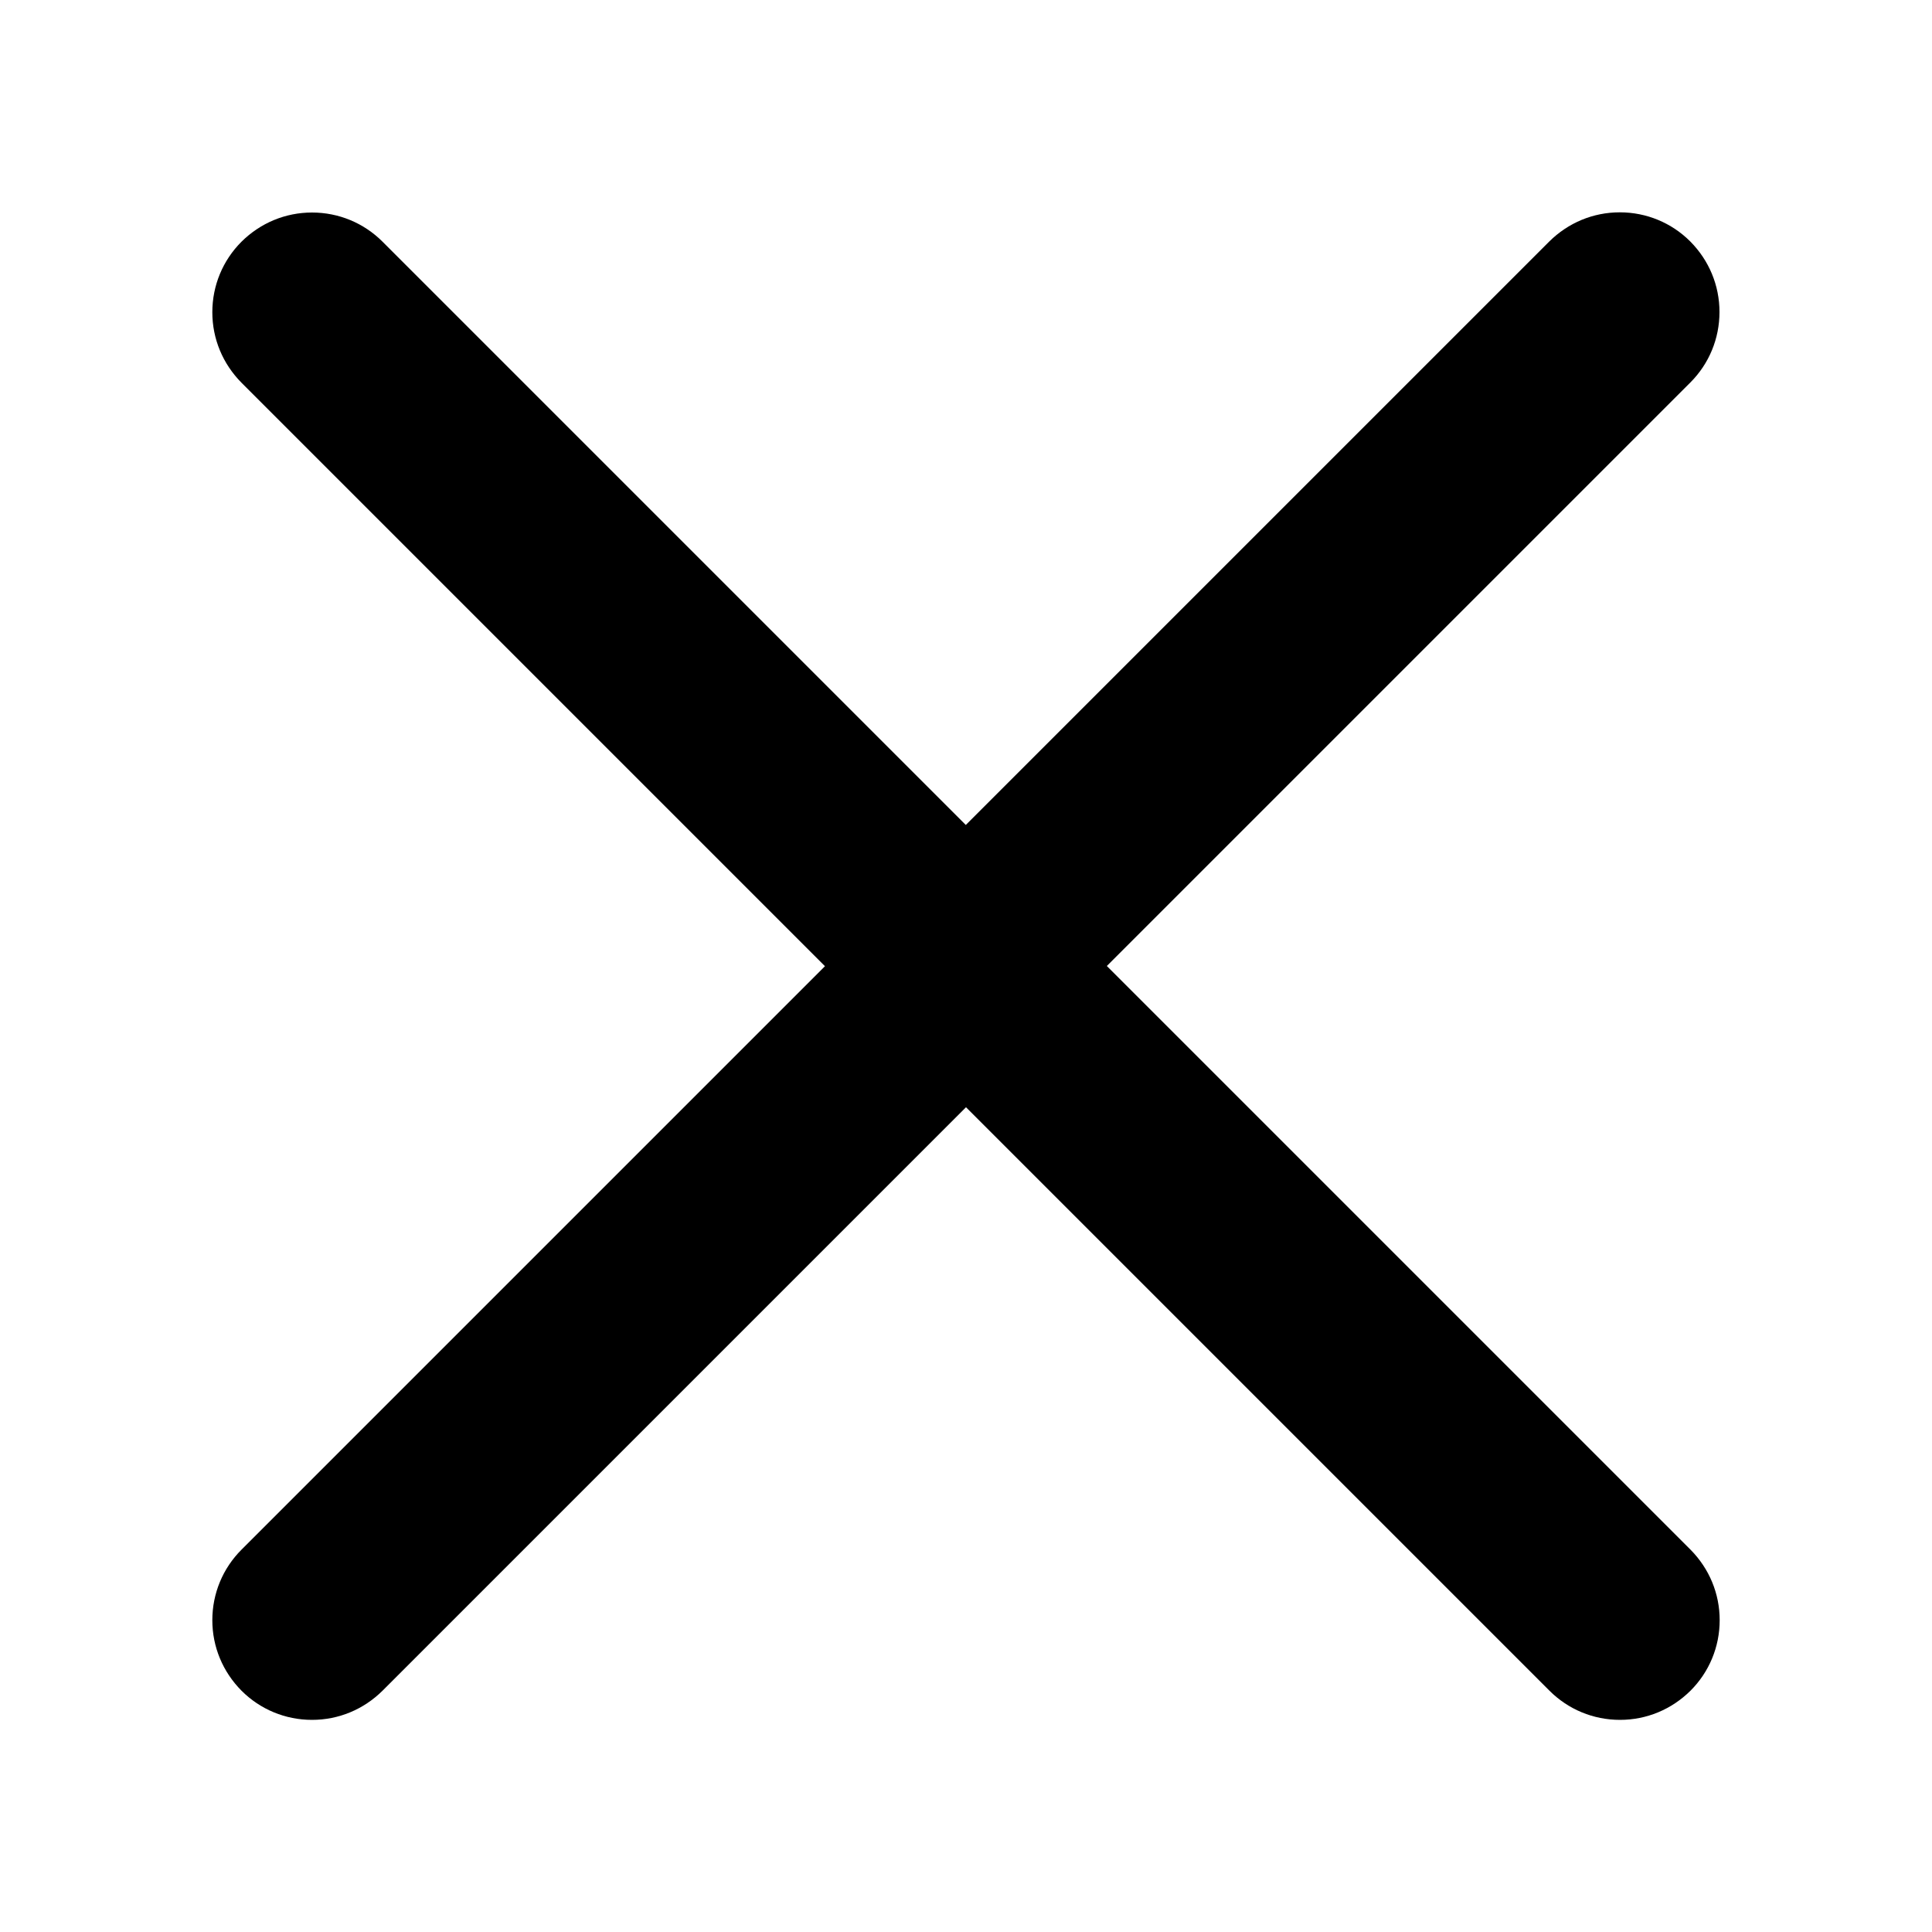 <?xml version="1.0" encoding="UTF-8"?>
<svg id="Layer_2" data-name="Layer 2" xmlns="http://www.w3.org/2000/svg" viewBox="0 0 100 100">
  <defs>
    <style>
      .cls-1 {
        fill: none;
      }
    </style>
  </defs>
  <g id="Layer_6" data-name="Layer 6">
    <rect class="cls-1" width="100" height="100"/>
    <path d="m57.29,50l30.2-30.2c.97-.97,1.51-2.27,1.51-3.65s-.54-2.67-1.51-3.65c-.97-.97-2.27-1.51-3.65-1.51s-2.67.54-3.65,1.51l-30.2,30.2L19.8,12.51c-.97-.97-2.27-1.51-3.65-1.51s-2.67.54-3.65,1.51c-.97.97-1.51,2.27-1.51,3.65s.54,2.67,1.51,3.65l30.2,30.2-30.2,30.2c-.97.97-1.51,2.27-1.51,3.65s.54,2.67,1.51,3.65c.97.97,2.27,1.51,3.65,1.51s2.67-.54,3.65-1.51l30.2-30.2,30.2,30.2c.97.97,2.27,1.51,3.65,1.51s2.67-.54,3.65-1.51c.97-.97,1.51-2.27,1.51-3.65s-.54-2.67-1.51-3.65l-30.2-30.2Z"/>
  </g>
</svg>
